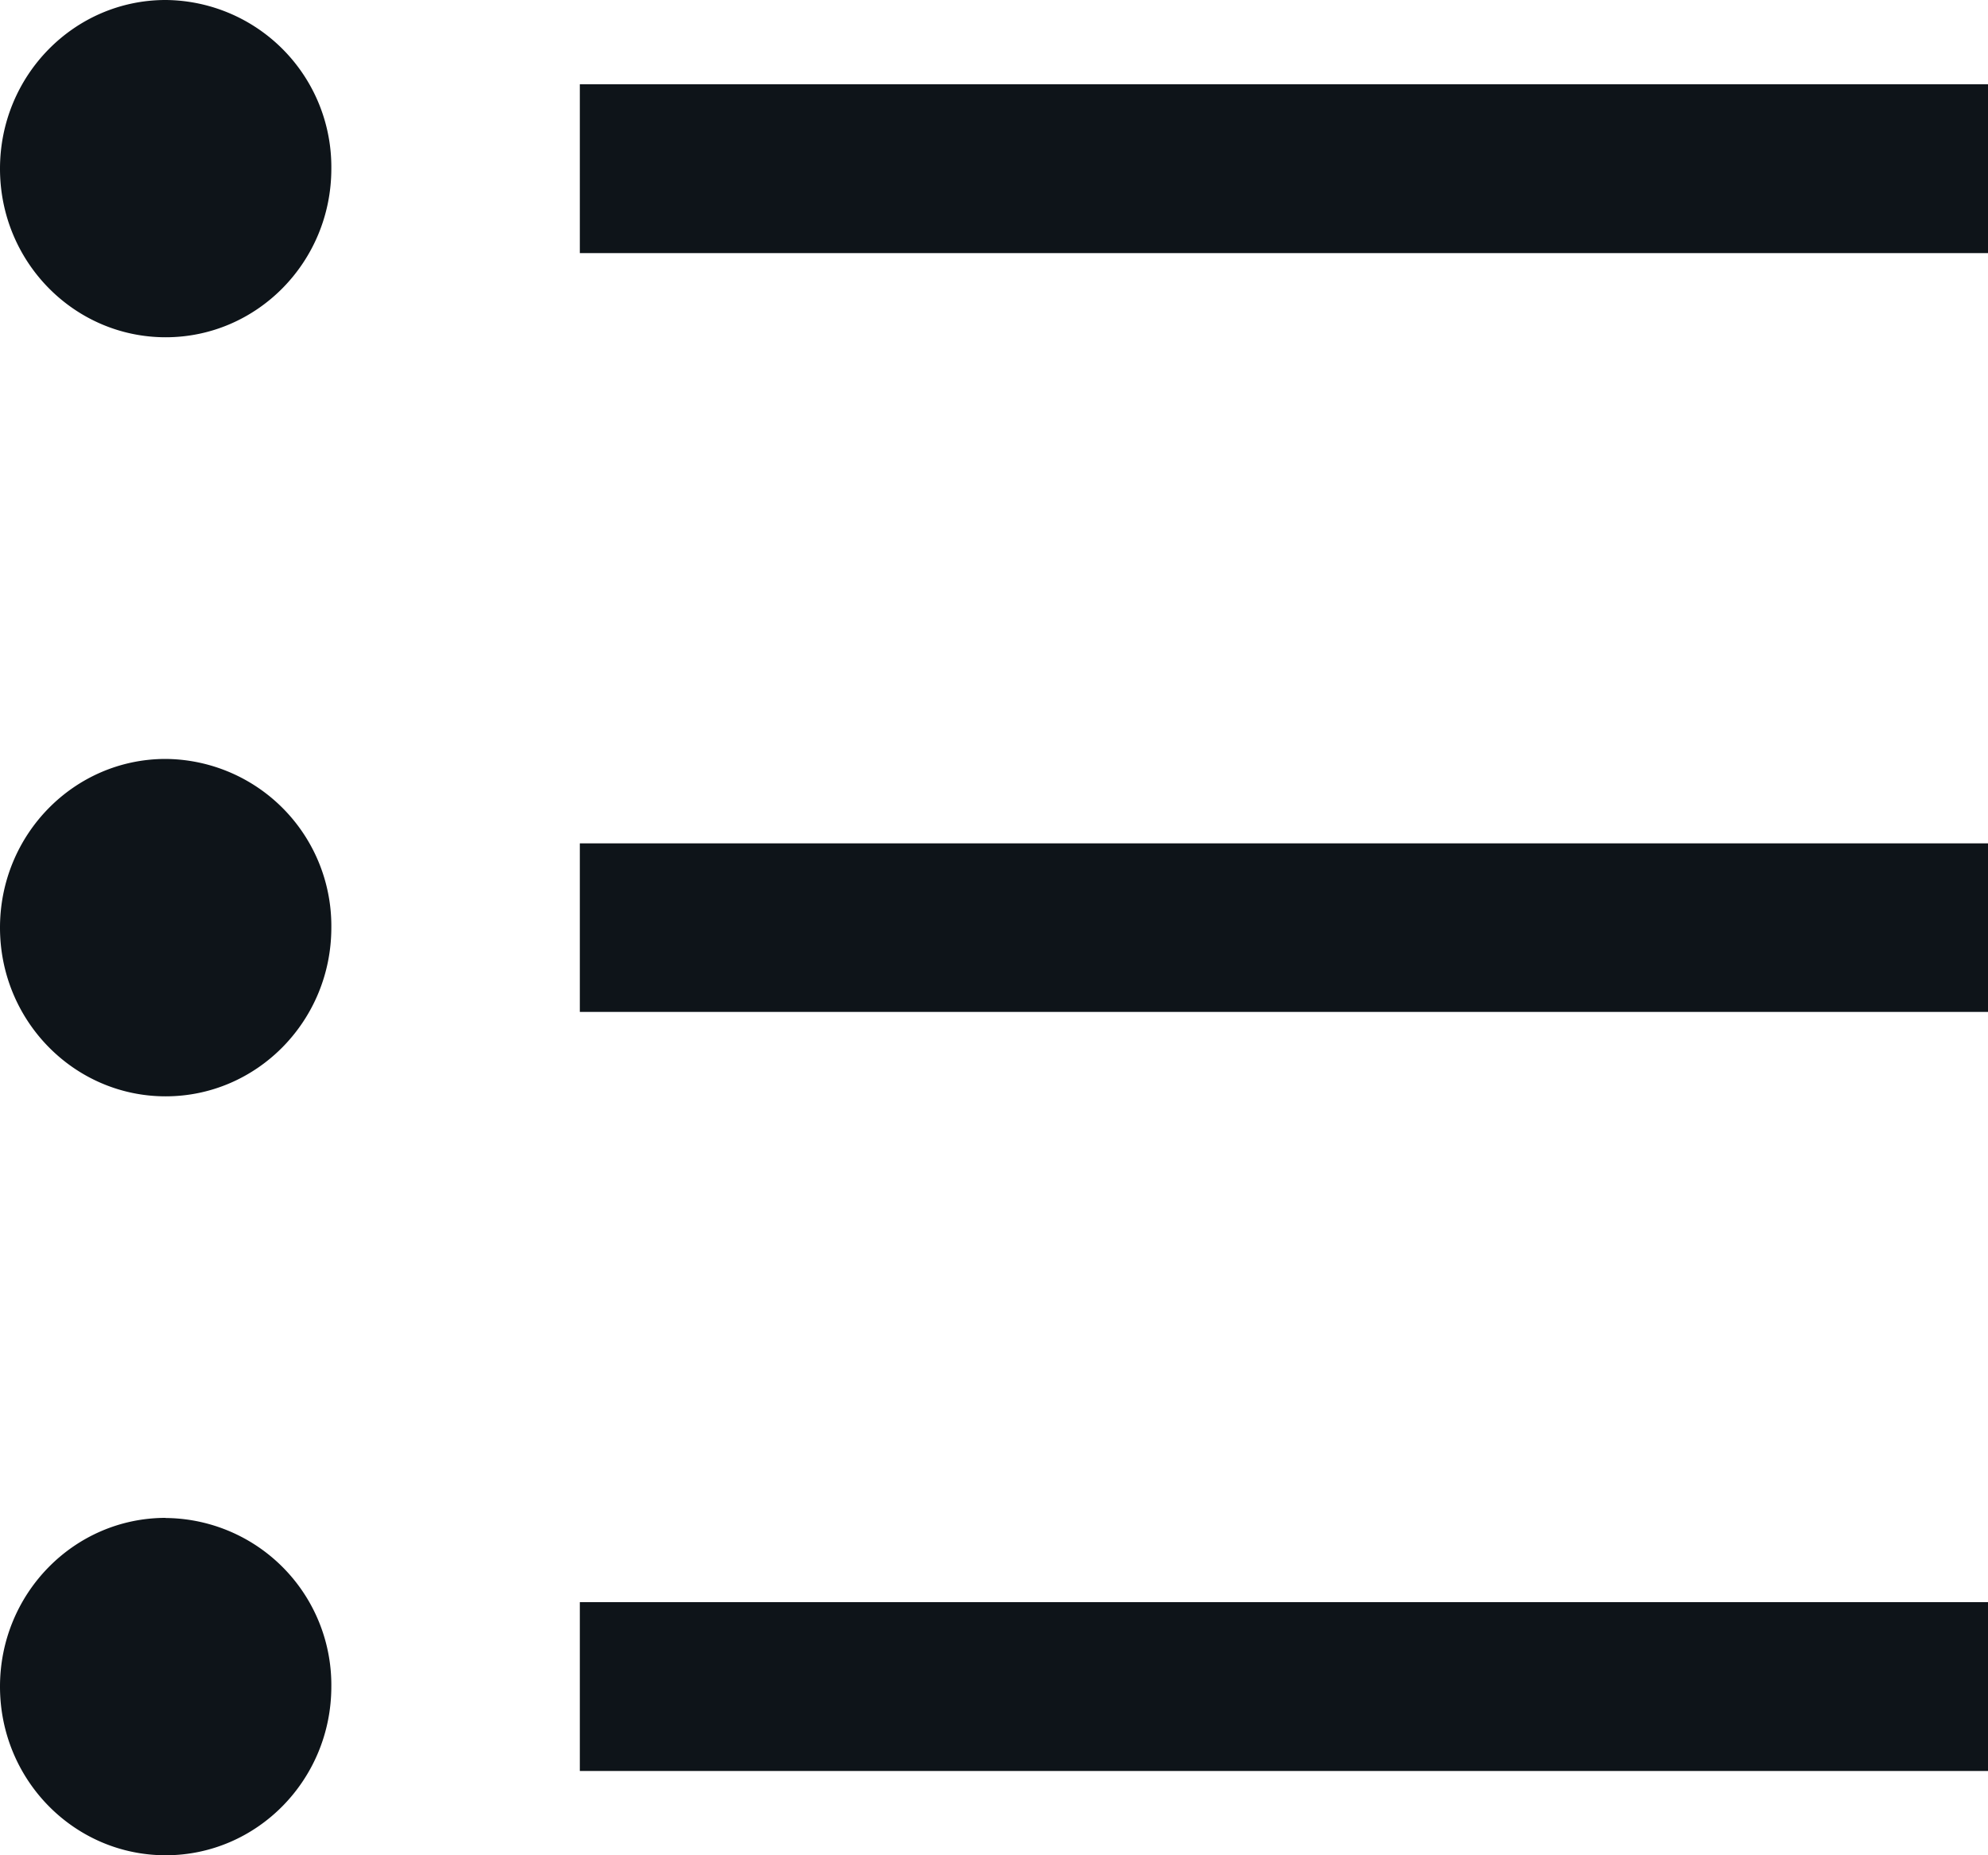 <svg xmlns="http://www.w3.org/2000/svg" width="15" height="14" viewBox="0 0 15 14">
    <path fill="#0E1419" fill-rule="nonzero" d="M1.25 0C.56 0 0 .57 0 1.273s.56 1.272 1.25 1.272S2.5 1.976 2.5 1.273A1.26 1.26 0 0 0 1.25 0zm3.125.636V1.91H15V.636H4.375zM1.25 5.727C.56 5.727 0 6.297 0 7s.56 1.273 1.25 1.273S2.5 7.703 2.5 7a1.26 1.26 0 0 0-1.25-1.273zm3.125.637v1.272H15V6.364H4.375zm-3.125 5.09c-.69 0-1.25.57-1.25 1.273C0 13.431.56 14 1.25 14s1.25-.57 1.25-1.273a1.26 1.26 0 0 0-1.25-1.272zm3.125.637v1.273H15V12.09H4.375z"/>
</svg>
